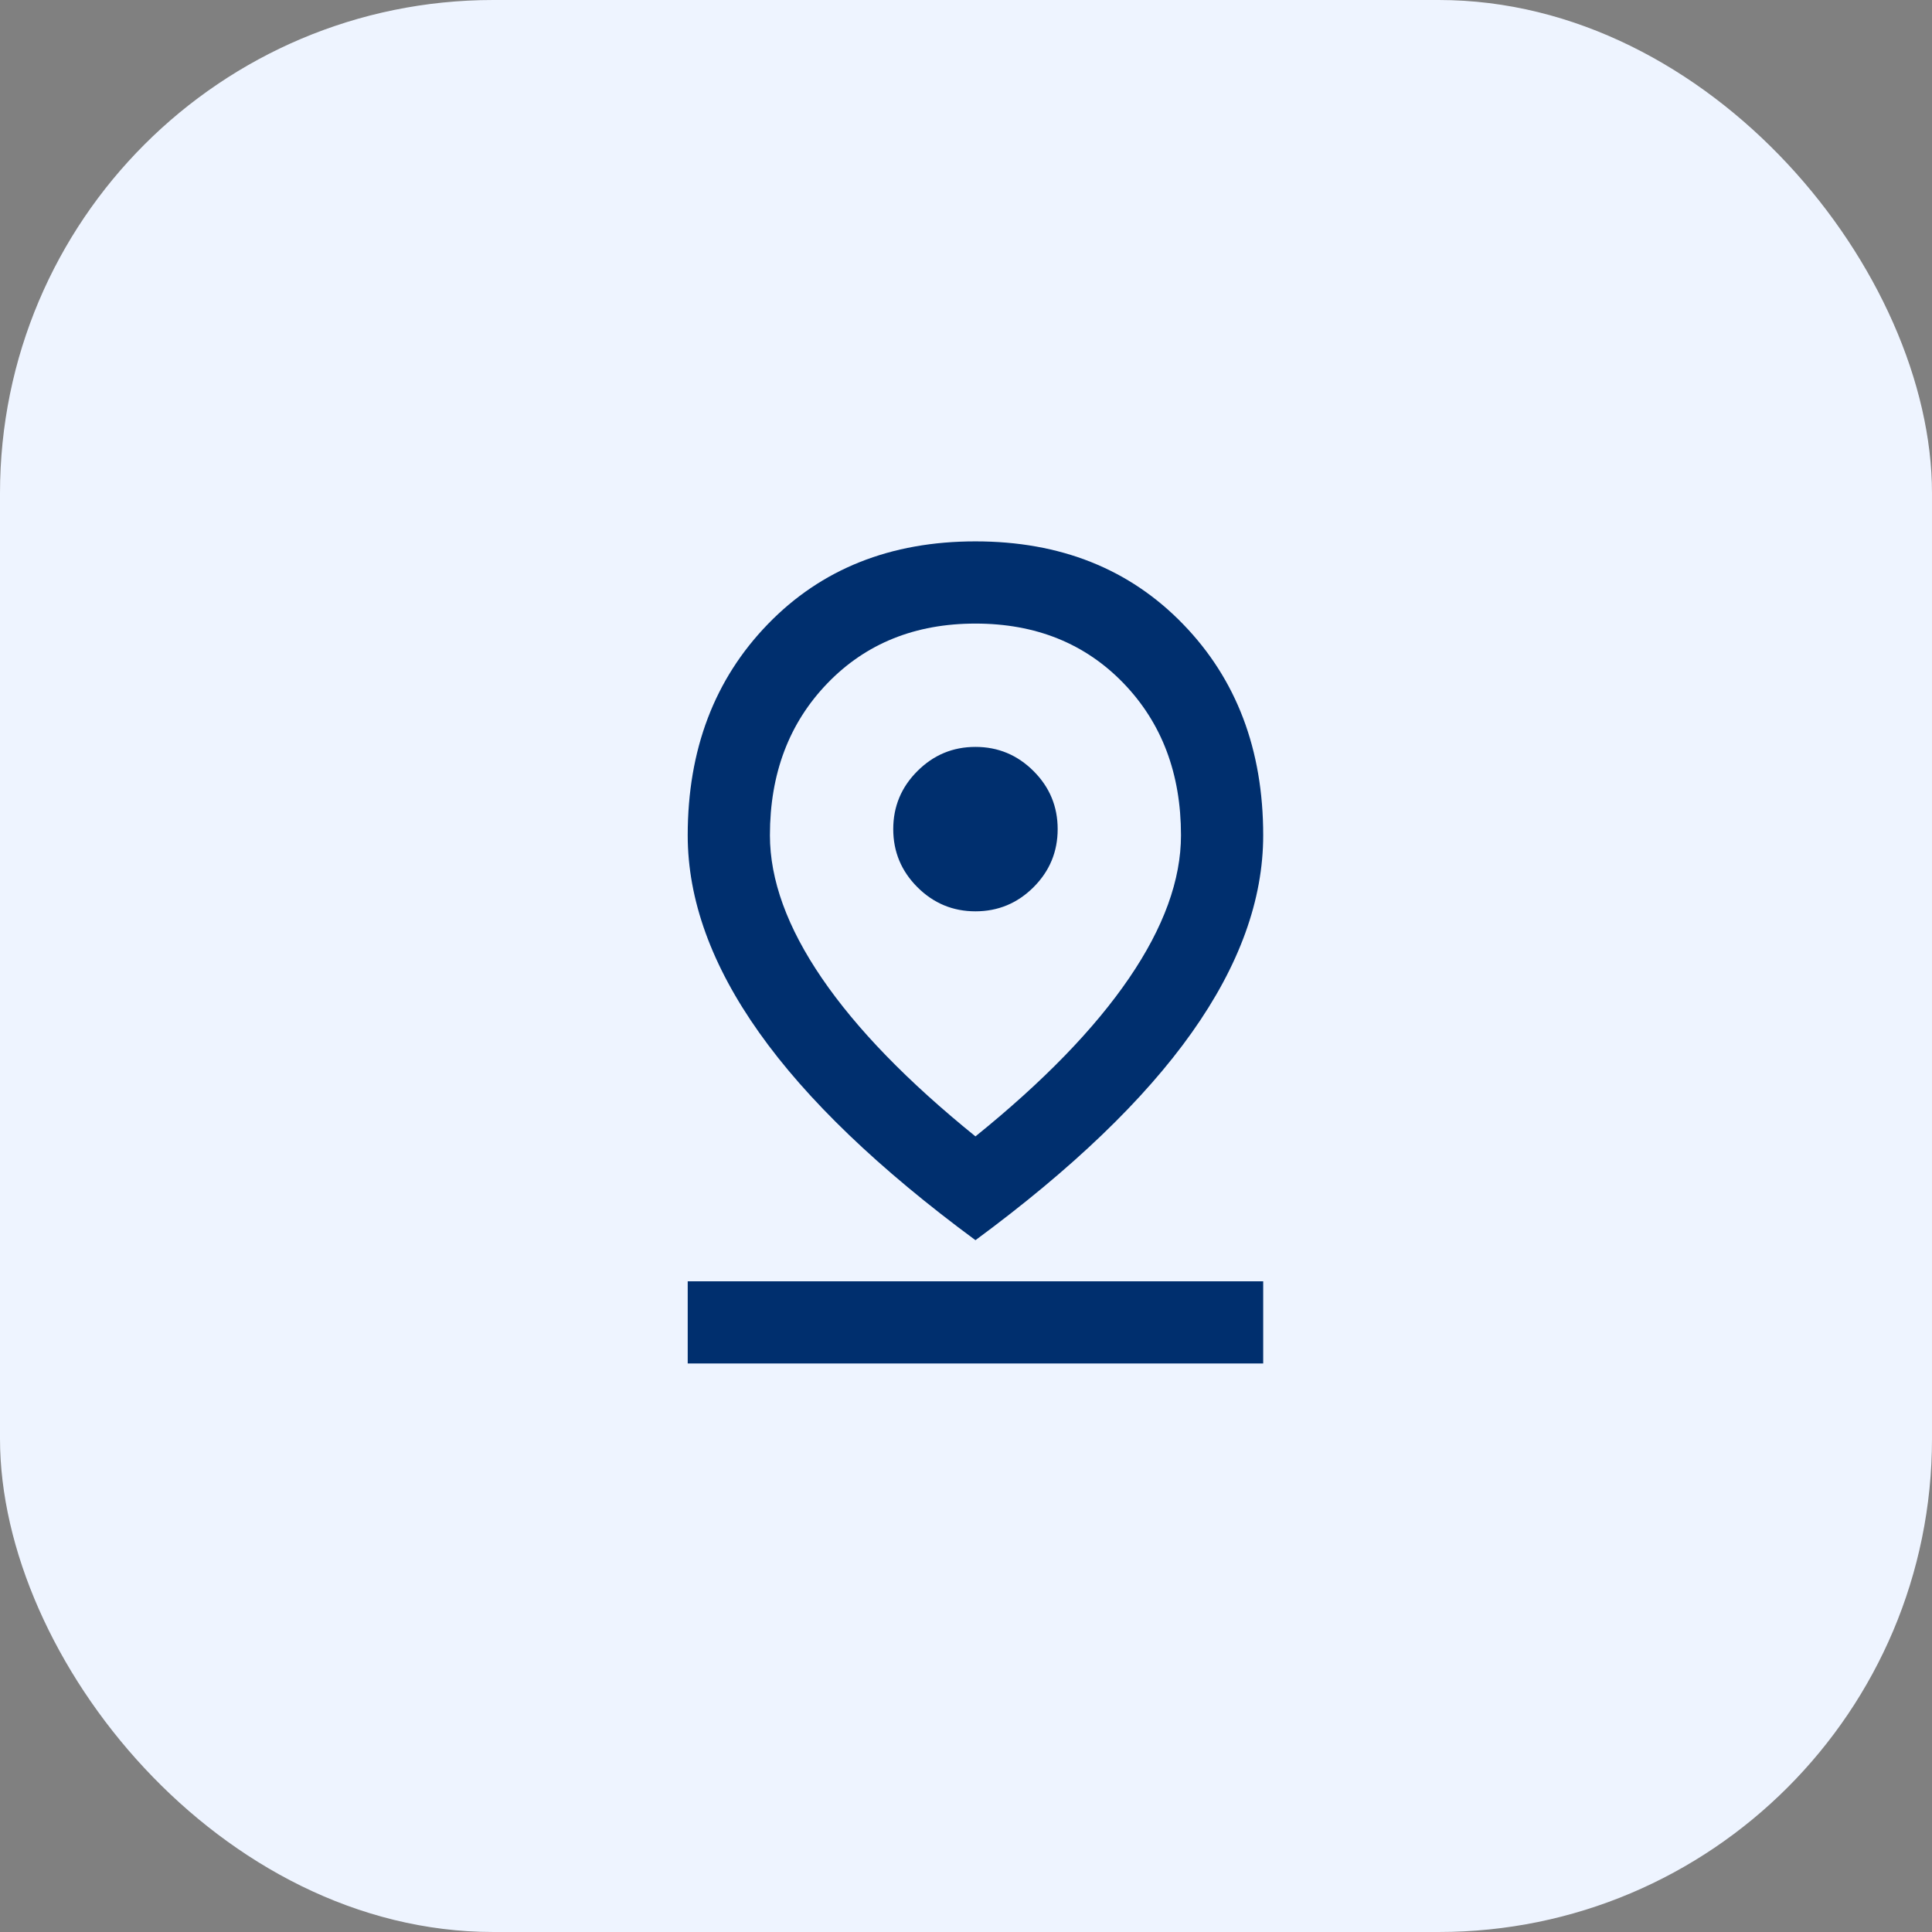 <svg width="47" height="47" viewBox="0 0 47 47" fill="none" xmlns="http://www.w3.org/2000/svg">
<rect x="0" y="0" width="47" height="47" fill="#808080" stroke="none"/>
<rect width="47" height="47" rx="12" fill="#EEF4FF"/>
<mask id="mask0_4586_24450" style="mask-type:alpha" maskUnits="userSpaceOnUse" x="11" y="11" width="25" height="25">
<rect x="11.73" y="11.17" width="24" height="24" fill="#D9D9D9"/>
</mask>
<g mask="url(#mask0_4586_24450)">
<path d="M23.73 27.645C25.381 26.312 26.626 25.029 27.468 23.795C28.31 22.562 28.73 21.404 28.73 20.32C28.73 18.82 28.264 17.587 27.331 16.62C26.397 15.654 25.197 15.17 23.73 15.17C22.264 15.17 21.064 15.654 20.131 16.62C19.197 17.587 18.73 18.82 18.73 20.32C18.73 21.404 19.151 22.562 19.993 23.795C20.835 25.029 22.081 26.312 23.73 27.645ZM23.73 30.17C21.381 28.437 19.626 26.754 18.468 25.12C17.31 23.487 16.73 21.887 16.73 20.32C16.73 18.237 17.381 16.524 18.68 15.183C19.98 13.841 21.664 13.17 23.73 13.17C25.797 13.17 27.48 13.841 28.78 15.183C30.081 16.524 30.73 18.237 30.73 20.32C30.73 21.887 30.151 23.487 28.993 25.12C27.835 26.754 26.081 28.437 23.73 30.17ZM23.73 22.17C24.28 22.17 24.751 21.974 25.143 21.583C25.535 21.191 25.73 20.72 25.73 20.17C25.73 19.62 25.535 19.149 25.143 18.758C24.751 18.366 24.28 18.17 23.73 18.17C23.18 18.17 22.71 18.366 22.318 18.758C21.926 19.149 21.73 19.62 21.73 20.17C21.73 20.72 21.926 21.191 22.318 21.583C22.71 21.974 23.18 22.17 23.73 22.17ZM16.73 33.17V31.17H30.73V33.17H16.73Z" fill="#002F6E"/>
</g>
</svg>

